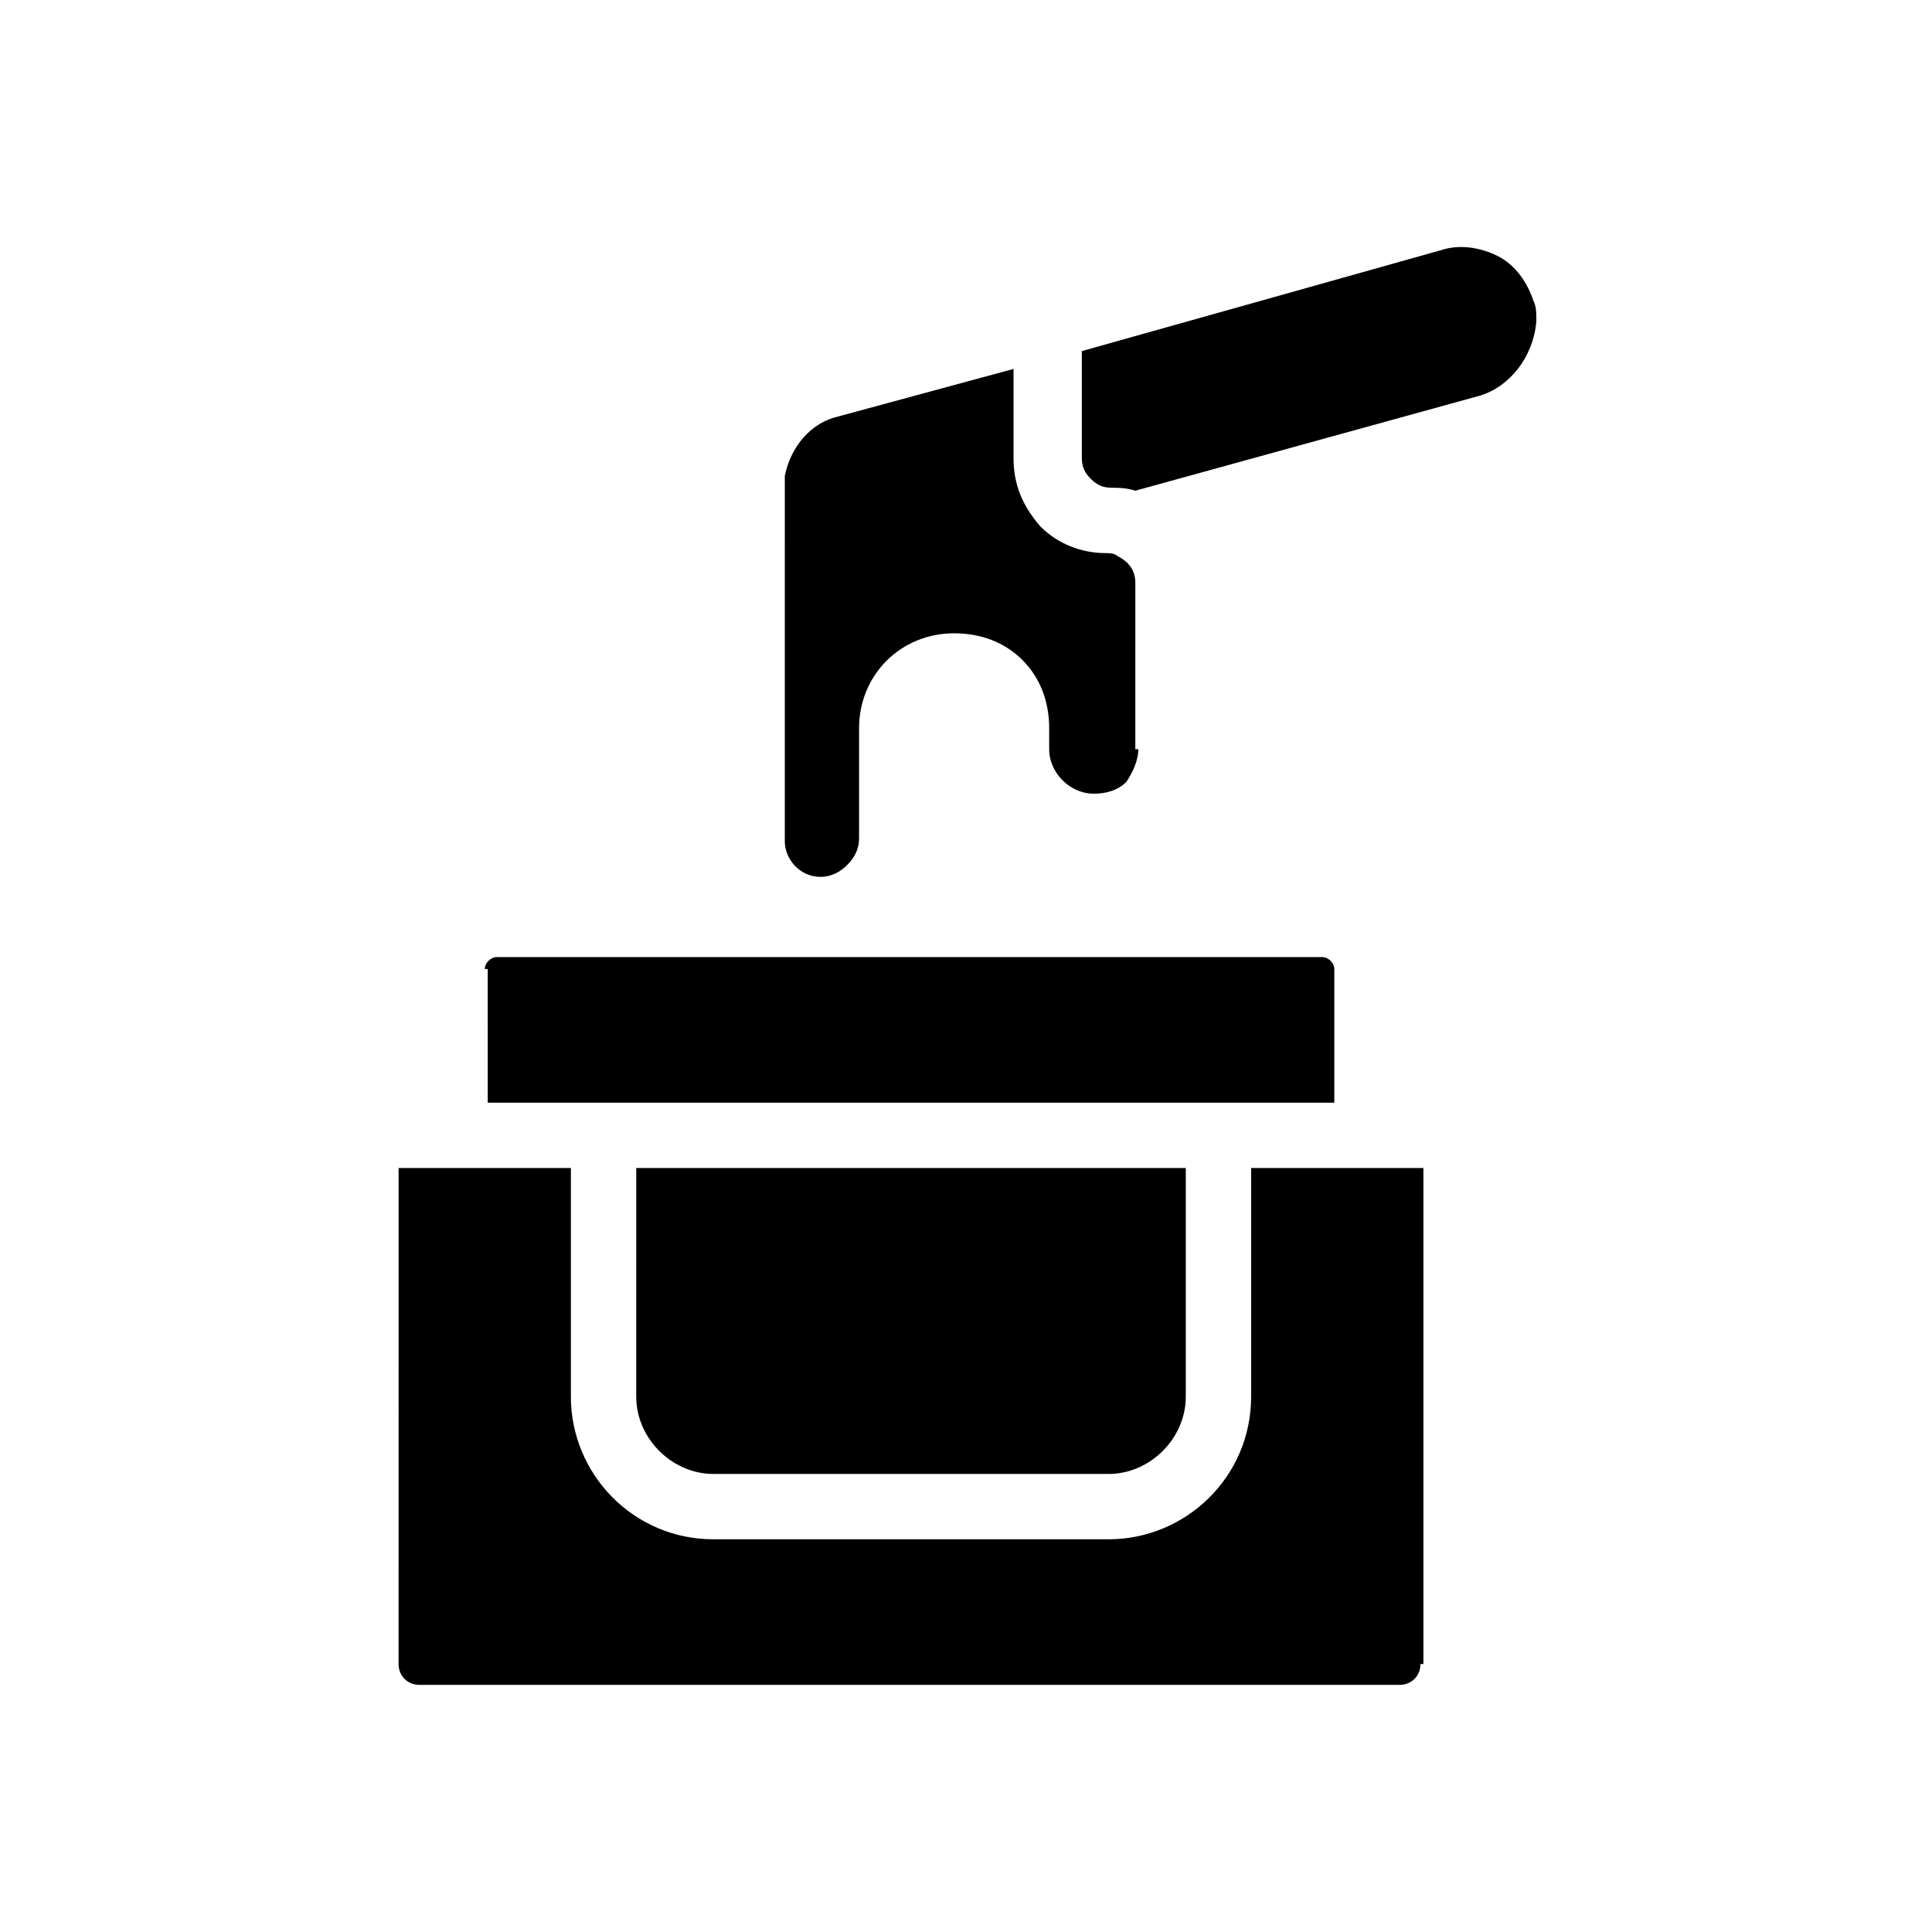 <?xml version="1.0" encoding="UTF-8"?>
<!-- Uploaded to: SVG Repo, www.svgrepo.com, Generator: SVG Repo Mixer Tools -->
<svg fill="#000000" width="800px" height="800px" version="1.1" viewBox="144 144 512 512" xmlns="http://www.w3.org/2000/svg">
 <g>
  <path d="m272.47 400.79c0-1.574 1.574-3.148 3.148-3.148h218.84c1.574 0 3.148 1.574 3.148 3.148v35.426h-224.35l-0.004-35.426zm40.145 52.742h145.63v60.613c0 11.02-9.445 20.469-20.469 20.469h-104.7c-11.02 0-20.469-9.445-20.469-20.469zm207.82 131.46c0 3.148-2.363 5.512-5.512 5.512l-259.78-0.004c-3.148 0-5.512-2.363-5.512-5.512l0.004-131.46h45.656v60.613c0 20.469 16.531 37.785 37.785 37.785h104.7c20.469 0 37.785-16.531 37.785-37.785v-60.613h45.656v131.46z"/>
  <path d="m445.66 342.53c0 3.148-1.574 6.297-3.148 8.66-2.363 2.363-5.512 3.148-8.66 3.148-6.297 0-11.809-5.512-11.809-11.809v-5.508c0-7.086-2.363-13.383-7.086-18.105-4.723-4.723-11.02-7.086-18.105-7.086-14.168 0-25.191 11.02-25.191 25.191v29.125c0 2.363-0.789 4.723-3.148 7.086-1.574 1.574-3.938 3.148-7.086 3.148-5.512 0-9.445-4.723-9.445-9.445l0.004-96.828c1.574-7.871 7.086-14.168 14.168-15.742l46.445-12.594v23.617c0 7.086 2.363 12.594 7.086 18.105 4.723 4.723 11.02 7.086 17.32 7.086 0.789 0 2.363 0 3.148 0.789 3.148 1.574 4.723 3.938 4.723 7.086l-0.004 44.074zm90.527-93.676-91.316 25.191c-2.363-0.789-4.723-0.789-6.297-0.789-2.363 0-3.938-0.789-5.512-2.363-1.574-1.574-2.363-3.148-2.363-5.512v-28.34l95.254-26.762c4.723-1.574 10.234-0.789 14.957 1.574s7.871 7.086 9.445 11.809c0.789 1.574 0.789 3.148 0.789 5.512-0.785 9.445-7.086 17.316-14.957 19.68z"/>
 </g>
</svg>